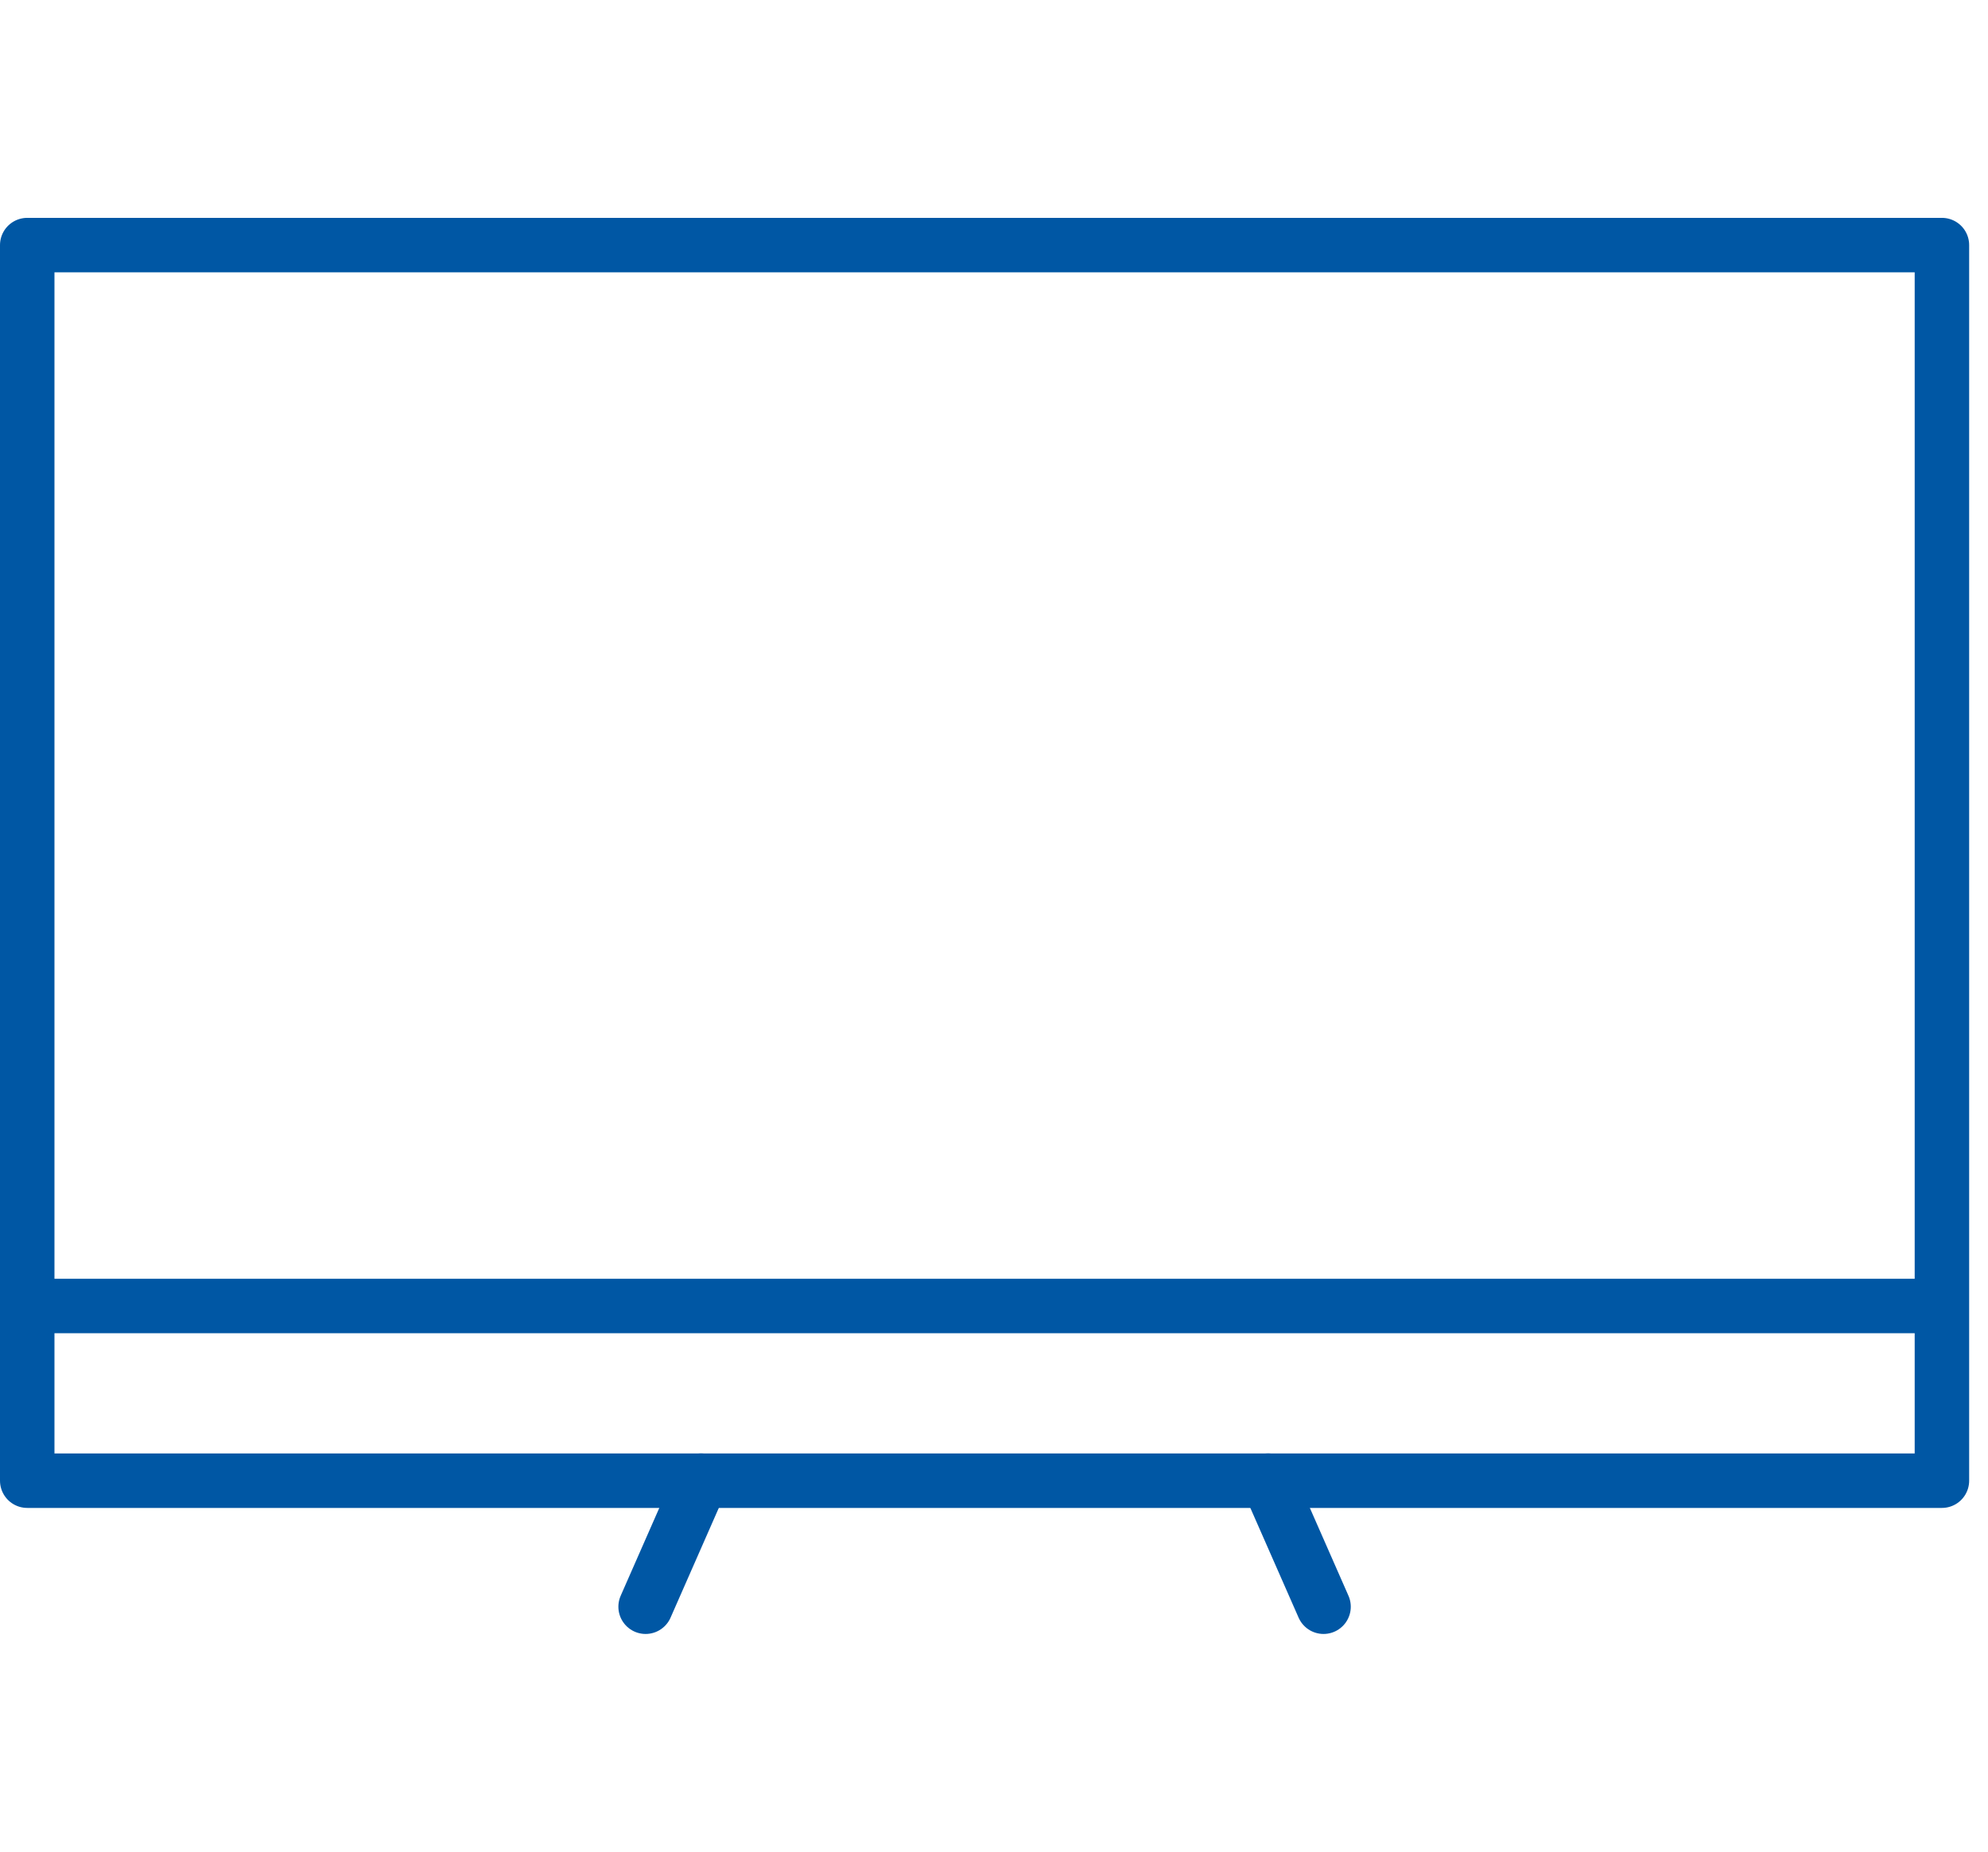 <svg xmlns="http://www.w3.org/2000/svg" xmlns:xlink="http://www.w3.org/1999/xlink" width="73" height="68" viewBox="0 0 73 68">
  <defs>
    <clipPath id="clip-path">
      <rect id="長方形_12869" data-name="長方形 12869" width="73" height="68" transform="translate(258 1273)" fill="#dcdcdc"/>
    </clipPath>
  </defs>
  <g id="ico_tv" transform="translate(-258 -1273)" clip-path="url(#clip-path)">
    <g id="icon_tv" transform="translate(247.998 1264)">
      <rect id="長方形_1688" data-name="長方形 1688" width="70.308" height="45.372" transform="translate(11.002 18)" fill="none" stroke="#0057a4" stroke-linecap="round" stroke-linejoin="round" stroke-miterlimit="10" stroke-width="2"/>
      <line id="線_41" data-name="線 41" y1="4.628" x2="2.035" transform="translate(33.709 63.372)" fill="none" stroke="#0057a4" stroke-linecap="round" stroke-linejoin="round" stroke-miterlimit="10" stroke-width="2"/>
      <line id="線_42" data-name="線 42" x2="2.035" y2="4.628" transform="translate(56.568 63.372)" fill="none" stroke="#0057a4" stroke-linecap="round" stroke-linejoin="round" stroke-miterlimit="10" stroke-width="2"/>
      <line id="線_43" data-name="線 43" x2="68.881" transform="translate(11.685 56.957)" fill="none" stroke="#0057a4" stroke-linecap="round" stroke-linejoin="round" stroke-miterlimit="10" stroke-width="2"/>
    </g>
  </g>
</svg>

